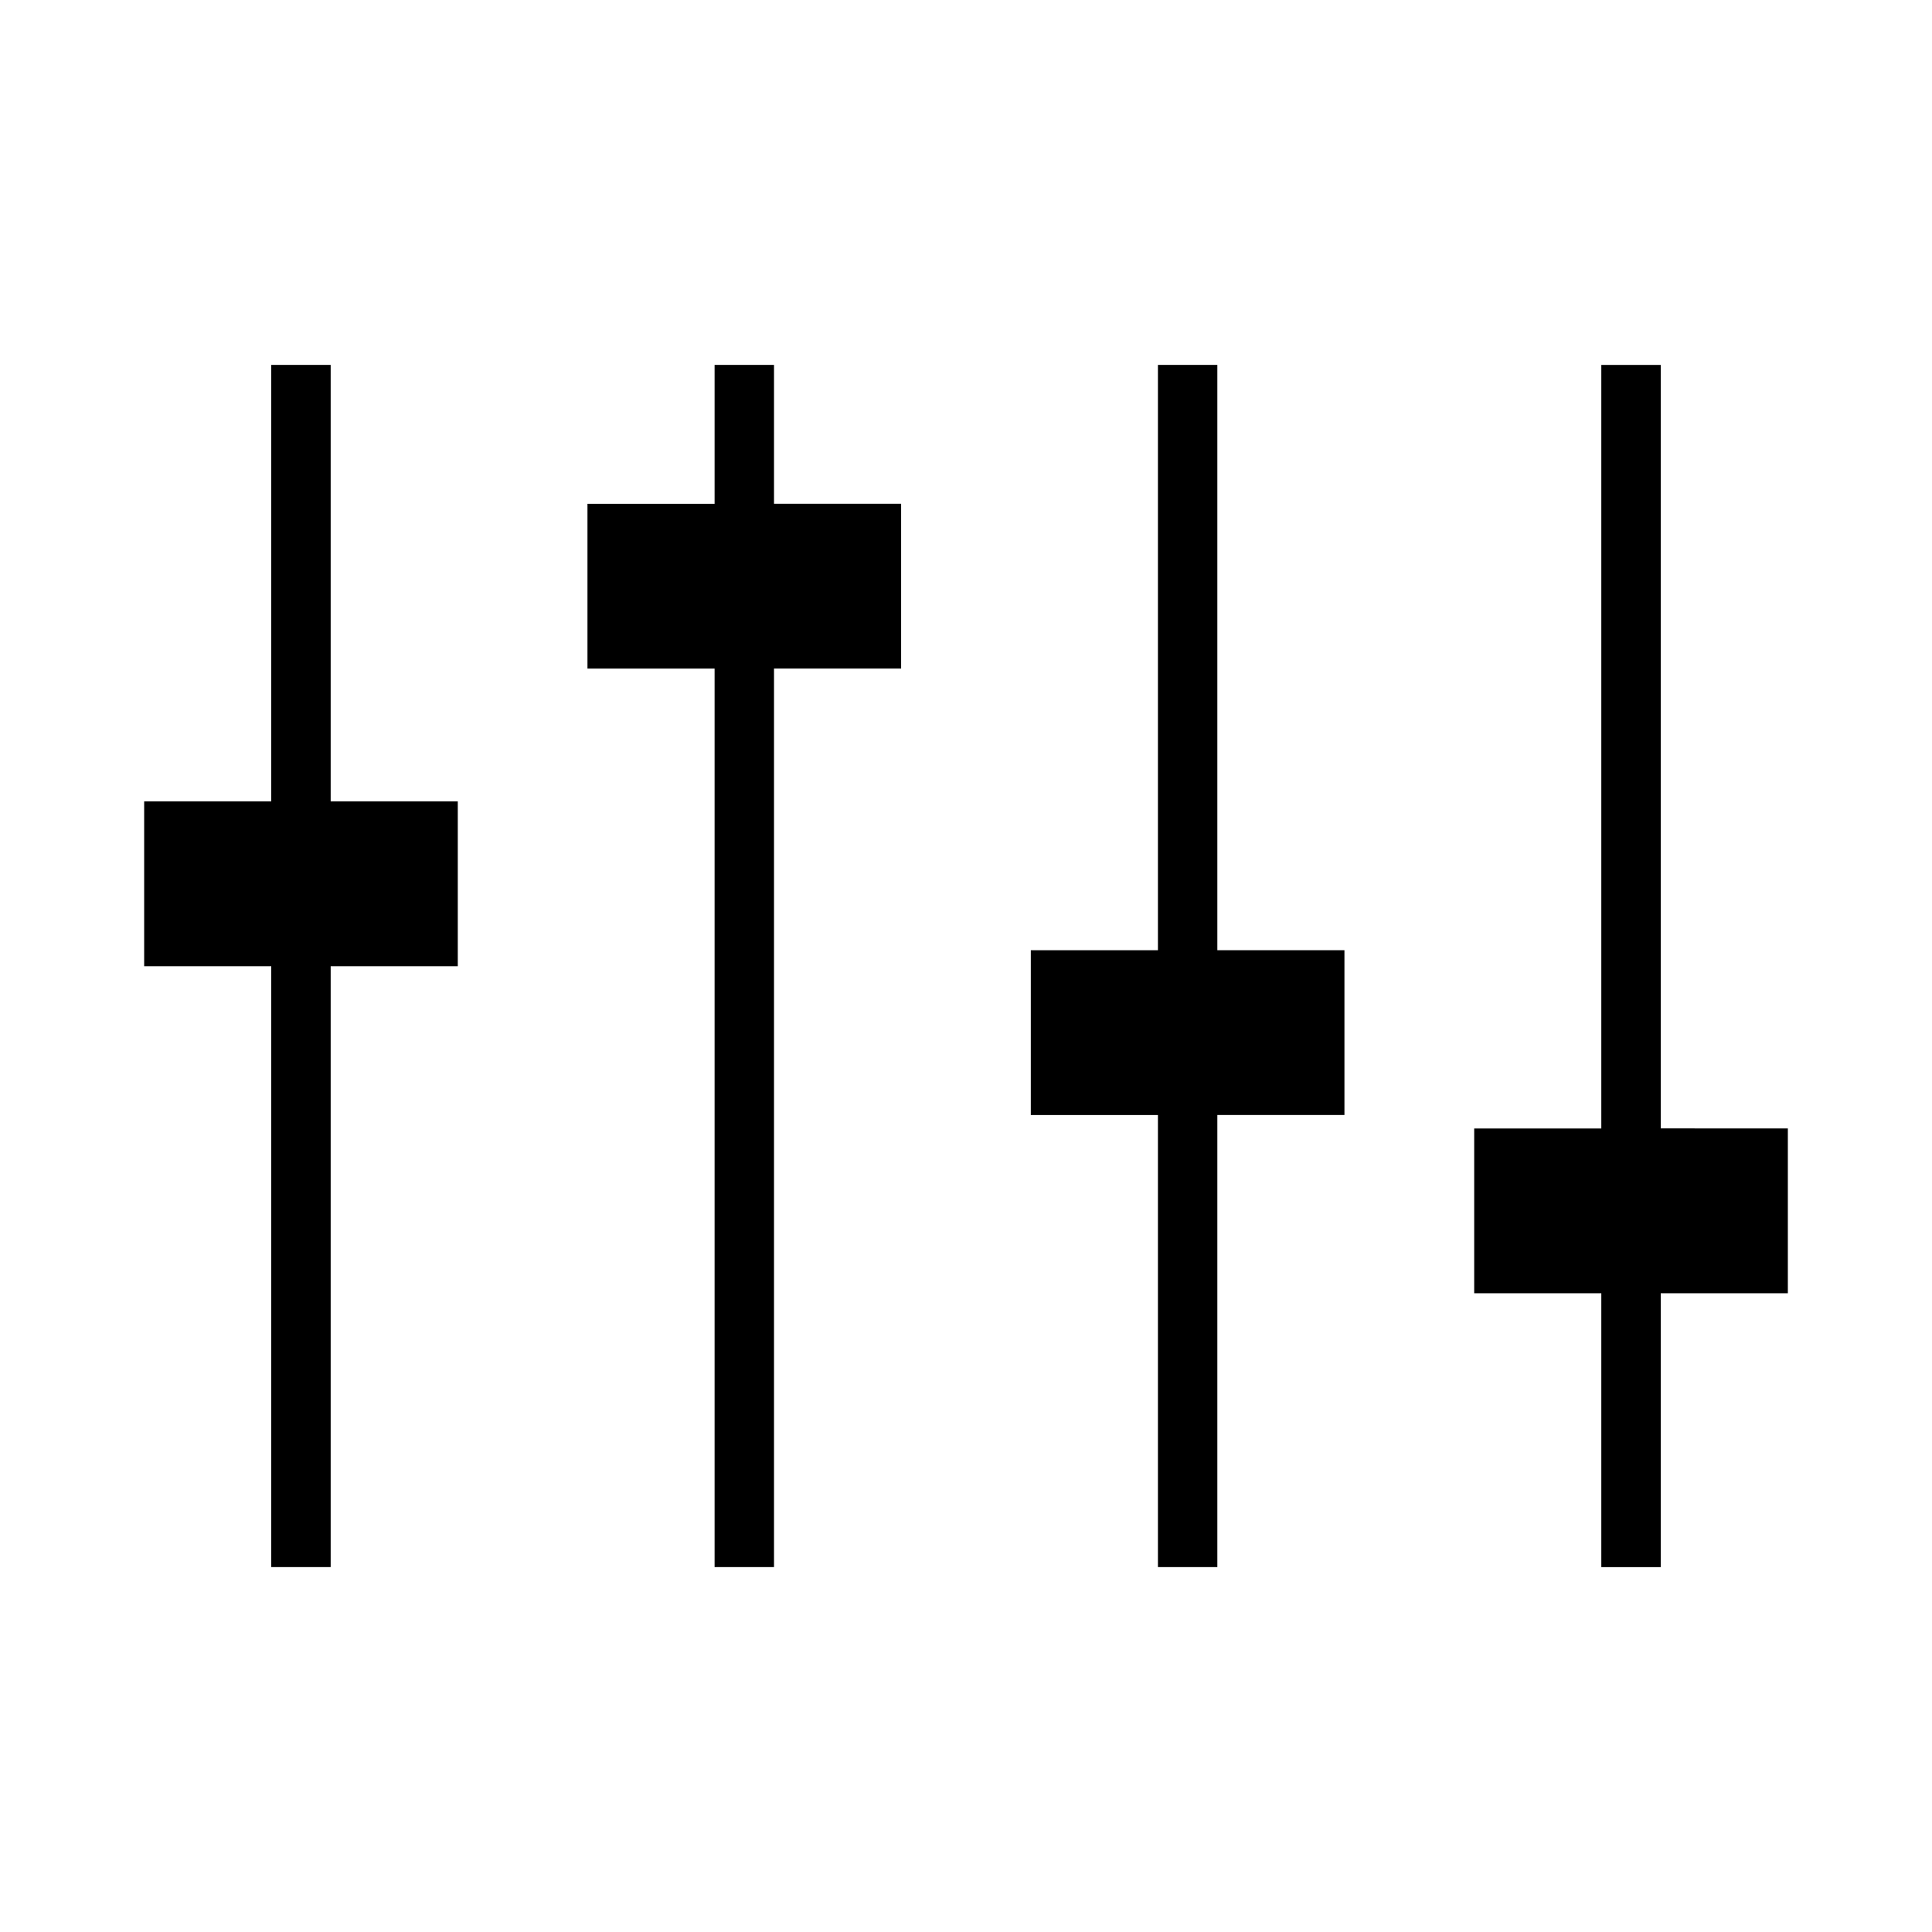 <?xml version="1.0" encoding="UTF-8"?>
<!-- Uploaded to: SVG Repo, www.svgrepo.com, Generator: SVG Repo Mixer Tools -->
<svg fill="#000000" width="800px" height="800px" version="1.1" viewBox="144 144 512 512" xmlns="http://www.w3.org/2000/svg">
 <g>
  <path d="m231.63 240.7h-15.746v115.68h-33.68v43.684h33.68v159.23h15.746v-159.23h33.688v-43.684h-33.688z"/>
  <path d="m349.12 240.7h-15.746v36.812h-33.688v43.672h33.688v238.11h15.746v-238.12h33.688v-43.676h-33.688z"/>
  <path d="m466.61 240.7h-15.746v155.12h-33.691v43.676h33.691v119.8h15.746v-119.81h33.68v-43.672h-33.68z"/>
  <path d="m584.11 443.04v-202.34h-15.746v202.36h-33.688v43.672h33.688v72.57h15.746v-72.582h33.688v-43.672z"/>
 </g>
</svg>